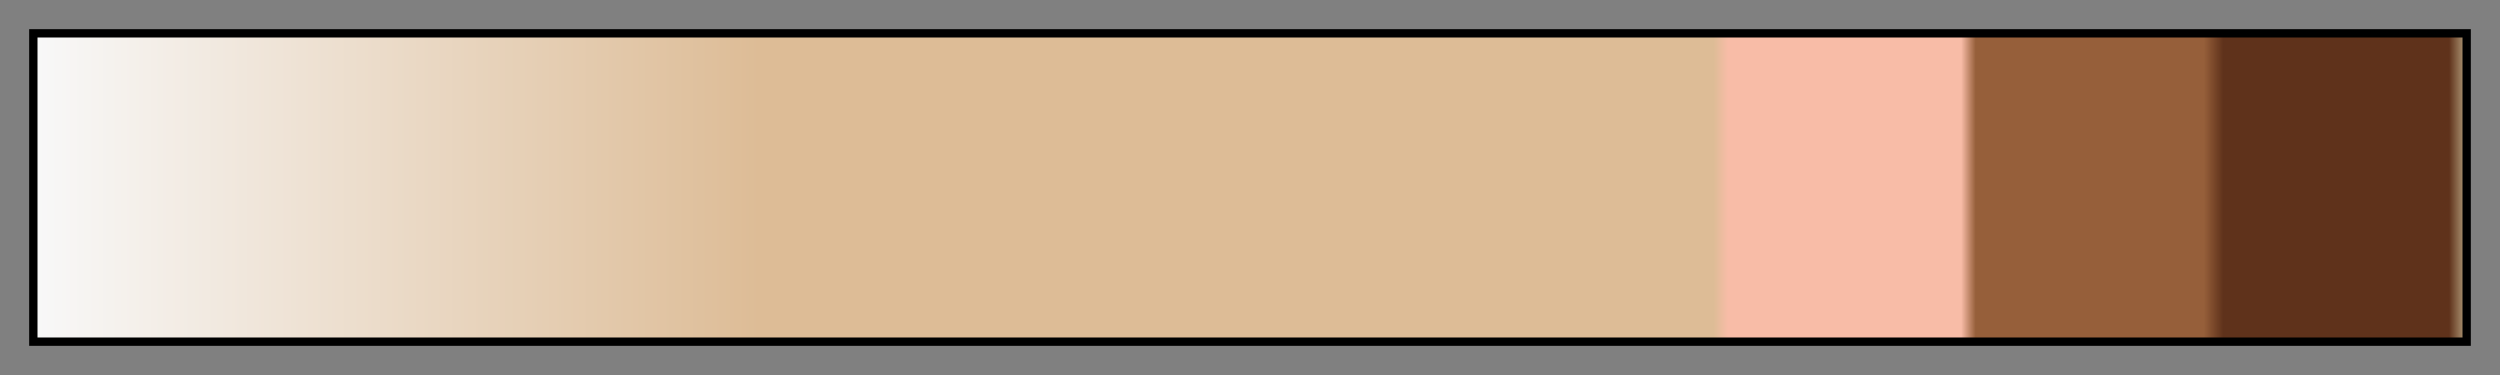 <svg height="45" viewBox="0 0 300 45" width="300" xmlns="http://www.w3.org/2000/svg" xmlns:xlink="http://www.w3.org/1999/xlink"><rect x="0" y="0" width="300" height="45" fill="#808080" stroke="none"/><linearGradient id="a" gradientUnits="objectBoundingBox" spreadMethod="pad" x1="0%" x2="100%" y1="0%" y2="0%"><stop offset="0" stop-color="#f8f8f8"/><stop offset=".298" stop-color="#ddbc96"/><stop offset=".691" stop-color="#ddbc96"/><stop offset=".697" stop-color="#f8bca7"/><stop offset=".793" stop-color="#f8bca7"/><stop offset=".799" stop-color="#965f3a"/><stop offset=".893" stop-color="#965f3a"/><stop offset=".901" stop-color="#5f321b"/><stop offset=".994" stop-color="#5f321b"/><stop offset="1" stop-color="#a78f6e"/></linearGradient><path d="m4 4h292v37h-292z" fill="url(#a)" stroke="#000"/></svg>